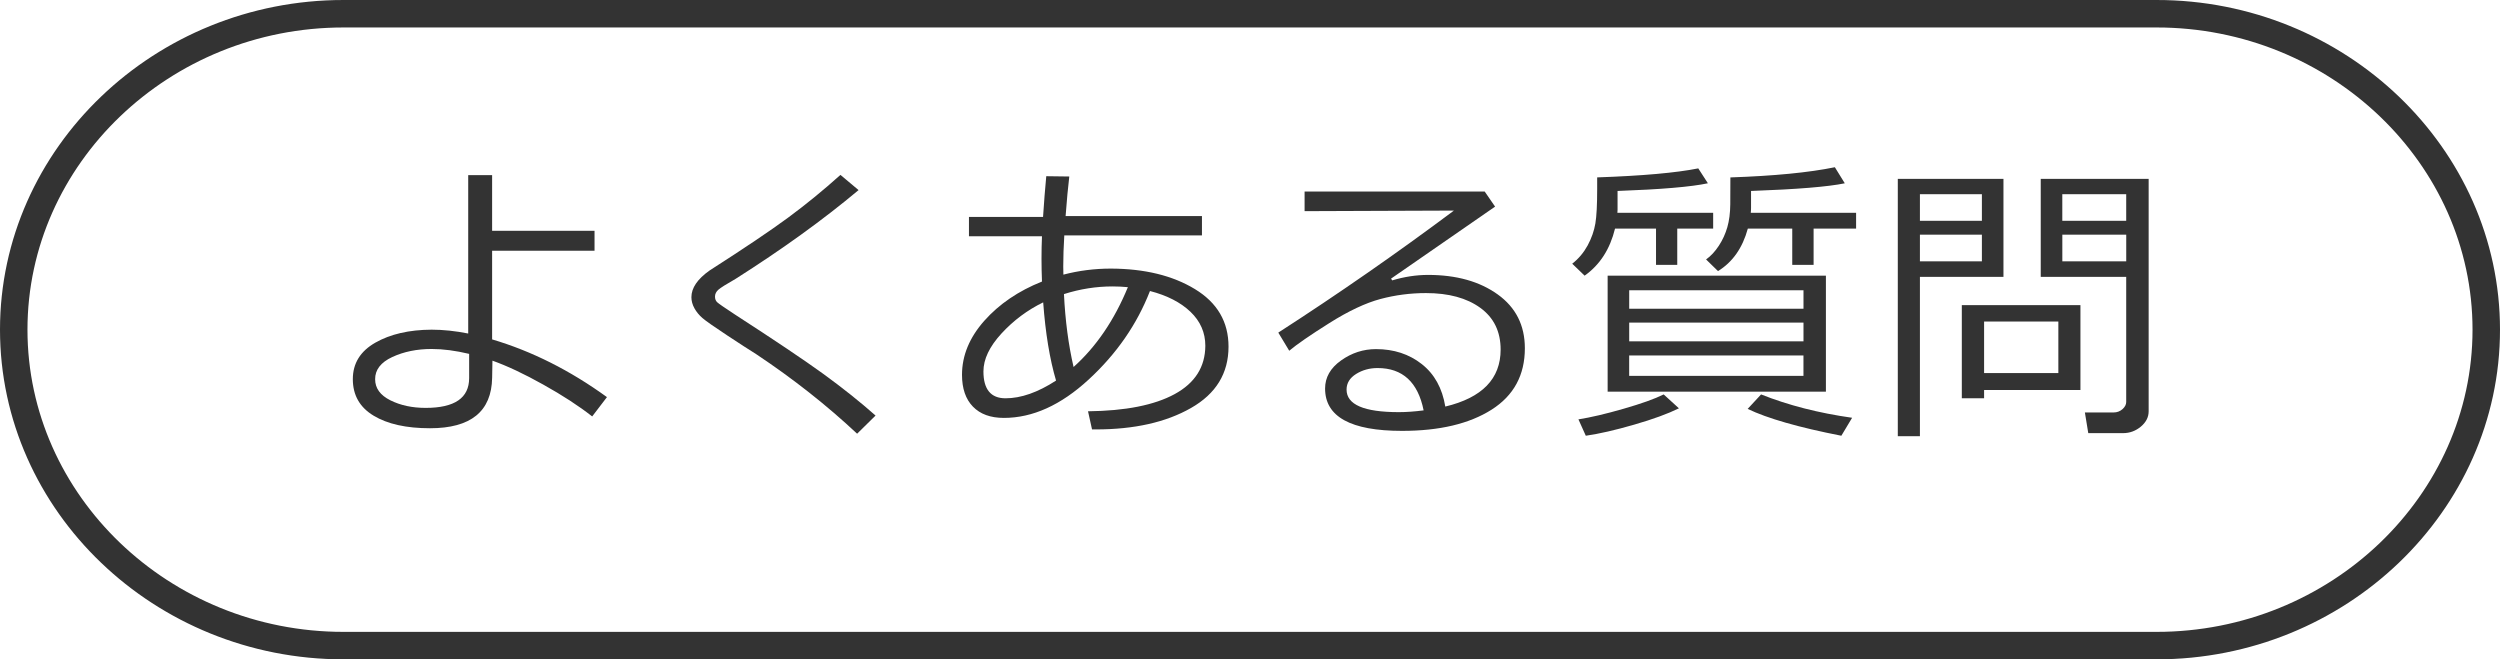 <?xml version="1.0" encoding="utf-8"?>
<!-- Generator: Adobe Illustrator 12.0.1, SVG Export Plug-In . SVG Version: 6.00 Build 51448)  -->
<!DOCTYPE svg PUBLIC "-//W3C//DTD SVG 1.1//EN" "http://www.w3.org/Graphics/SVG/1.1/DTD/svg11.dtd">
<svg  version="1.1" xmlns="http://www.w3.org/2000/svg" xmlns:xlink="http://www.w3.org/1999/xlink" width="91" height="24" viewBox="0 0 91 24"
	 style="overflow:visible;enable-background:new 0 0 91 24;" xml:space="preserve">
<g id="bg">
	<g>
		<path style="fill:none;stroke:#333333;" d="M90.5,12c0,6.325-5.4,11.5-12,11.5h-66c-6.6,0-12-5.175-12-11.5s5.4-11.5,12-11.5h66
			C85.1,0.5,90.5,5.675,90.5,12z"/>
	</g>
</g>
<g id="btn-faq-ol">
	<g>
		<g>
			<path style="fill:#333333;" d="M22.093,14.455l-0.537,0.703c-0.483-0.379-1.076-0.766-1.778-1.157c-0.701-0.393-1.319-0.683-1.853-0.873
				l-0.011,0.623c-0.021,1.225-0.775,1.837-2.262,1.837c-0.862,0-1.547-0.152-2.051-0.457c-0.506-0.304-0.758-0.748-0.758-1.332
				c0-0.572,0.273-1.015,0.819-1.326s1.229-0.469,2.049-0.473c0.419,0,0.863,0.047,1.332,0.14V6.376h0.87v2.025h3.728v0.725h-3.728
				v3.228C19.354,12.781,20.747,13.48,22.093,14.455z M17.077,12.881c-0.494-0.118-0.949-0.178-1.364-0.178
				c-0.537,0-1.015,0.098-1.435,0.293c-0.418,0.195-0.626,0.465-0.623,0.809c0,0.326,0.185,0.581,0.554,0.766
				c0.369,0.184,0.797,0.276,1.284,0.276c1.056,0,1.584-0.361,1.584-1.085V12.881z"/>
			<path style="fill:#333333;" d="M31.87,15.126l-0.671,0.661c-1.1-1.031-2.324-1.996-3.674-2.896c-0.247-0.153-0.605-0.386-1.074-0.695
				c-0.469-0.31-0.764-0.517-0.884-0.621s-0.217-0.222-0.29-0.354s-0.11-0.267-0.11-0.403c0-0.336,0.221-0.661,0.661-0.972
				c1.274-0.816,2.23-1.46,2.868-1.931c0.638-0.471,1.27-0.987,1.896-1.549l0.66,0.553c-1.282,1.074-2.775,2.152-4.479,3.233
				c-0.333,0.19-0.541,0.32-0.623,0.392s-0.124,0.156-0.124,0.252c0,0.086,0.026,0.154,0.078,0.204
				c0.052,0.05,0.27,0.201,0.652,0.451c1.439,0.931,2.511,1.651,3.213,2.159C30.67,14.12,31.304,14.625,31.87,15.126z"/>
			<path style="fill:#333333;" d="M39.75,15.631l-0.146-0.66c1.364-0.015,2.416-0.224,3.155-0.626c0.739-0.403,1.111-0.989,1.115-1.759
				c0-0.48-0.181-0.892-0.54-1.236c-0.36-0.344-0.852-0.596-1.475-0.757c-0.473,1.214-1.216,2.287-2.229,3.22
				c-1.013,0.934-2.042,1.399-3.088,1.399c-0.487,0-0.863-0.137-1.128-0.411c-0.265-0.273-0.397-0.659-0.397-1.157
				c0-0.702,0.271-1.358,0.813-1.969c0.543-0.61,1.242-1.085,2.098-1.426c-0.011-0.279-0.017-0.557-0.017-0.833
				c0-0.279,0.006-0.551,0.017-0.816H35.27V7.896h2.697c0.035-0.537,0.074-1.031,0.117-1.482l0.838,0.011
				c-0.046,0.383-0.091,0.863-0.134,1.439h4.963v0.704h-5.011c-0.025,0.412-0.038,0.788-0.038,1.128l0.005,0.301
				c0.563-0.147,1.138-0.22,1.725-0.22c1.229,0.004,2.25,0.252,3.064,0.747s1.222,1.192,1.222,2.094
				c0,0.971-0.456,1.716-1.367,2.234c-0.911,0.52-2.065,0.779-3.462,0.779H39.75z M37.972,11.006
				c-0.573,0.279-1.079,0.657-1.518,1.133c-0.438,0.477-0.657,0.937-0.657,1.38c0,0.652,0.268,0.979,0.805,0.979
				c0.563,0,1.175-0.215,1.838-0.645C38.21,13.072,38.054,12.124,37.972,11.006z M41.055,10.453
				c-0.187-0.018-0.372-0.027-0.559-0.027c-0.595,0-1.184,0.093-1.768,0.279c0.047,0.963,0.163,1.847,0.35,2.654
				C39.902,12.621,40.561,11.653,41.055,10.453z"/>
			<path style="fill:#333333;" d="M52.609,14.799c1.344-0.322,2.014-1.014,2.014-2.074c0-0.655-0.246-1.161-0.74-1.52
				c-0.494-0.358-1.152-0.537-1.977-0.537c-0.566,0-1.119,0.072-1.656,0.215c-0.539,0.144-1.16,0.435-1.859,0.875
				s-1.188,0.777-1.463,1.009l-0.398-0.66c2.182-1.407,4.313-2.888,6.393-4.442l-5.436,0.021V6.973h6.557l0.377,0.548l-3.787,2.621
				l0.043,0.064c0.438-0.132,0.873-0.199,1.305-0.199c1.029,0,1.873,0.236,2.533,0.709s0.99,1.126,0.99,1.96
				c0,0.978-0.404,1.724-1.213,2.237s-1.895,0.771-3.256,0.771c-1.869,0-2.803-0.514-2.803-1.542c0-0.404,0.193-0.744,0.58-1.02
				c0.387-0.276,0.811-0.414,1.273-0.414c0.648,0,1.203,0.181,1.664,0.543C52.213,13.613,52.498,14.129,52.609,14.799z
				 M51.82,14.938c-0.207-1.027-0.766-1.541-1.676-1.541c-0.291,0-0.551,0.072-0.781,0.215c-0.23,0.144-0.348,0.333-0.348,0.569
				c0,0.548,0.635,0.821,1.902,0.821C51.193,15.002,51.494,14.98,51.82,14.938z"/>
			<path style="fill:#333333;" d="M58.879,6.951v0.682l-0.006,0.113h3.486v0.575h-1.307v1.321h-0.773V8.321h-1.492
				c-0.184,0.749-0.551,1.32-1.107,1.713l-0.451-0.435c0.234-0.183,0.42-0.406,0.563-0.668c0.141-0.264,0.234-0.528,0.279-0.795
				c0.045-0.267,0.066-0.687,0.066-1.26V6.457c1.65-0.057,2.877-0.167,3.68-0.328l0.35,0.542
				C61.561,6.801,60.465,6.894,58.879,6.951z M57.723,15.861l-0.268-0.596c0.451-0.072,1-0.2,1.646-0.387
				c0.646-0.186,1.133-0.359,1.457-0.521l0.555,0.506c-0.398,0.196-0.939,0.395-1.625,0.593
				C58.803,15.655,58.215,15.79,57.723,15.861z M58.518,14.256v-4.222h7.945v4.222H58.518z M59.303,11.237h6.344v-0.671h-6.344
				V11.237z M59.303,12.424h6.344v-0.682h-6.344V12.424z M65.646,12.939h-6.344v0.742h6.344V12.939z M63.738,6.951v0.618
				c0,0.046-0.002,0.106-0.01,0.177h3.834v0.575h-1.547v1.321h-0.777V8.321h-1.617c-0.193,0.706-0.555,1.221-1.086,1.547
				l-0.434-0.424c0.176-0.125,0.33-0.293,0.467-0.502c0.137-0.21,0.238-0.434,0.307-0.672c0.068-0.238,0.104-0.516,0.107-0.832
				c0.004-0.317,0.004-0.644,0.004-0.98c1.59-0.054,2.857-0.177,3.803-0.371l0.361,0.585C66.549,6.797,65.412,6.891,63.738,6.951z
				 M67.025,15.861c-1.553-0.304-2.689-0.63-3.41-0.977l0.488-0.527c0.992,0.395,2.098,0.678,3.314,0.85L67.025,15.861z"/>
			<path style="fill:#333333;" d="M69.885,10.077v5.801H69.08V6.511h3.846v3.566H69.885z M69.885,8.036h2.256V7.069h-2.256V8.036z
				 M72.141,8.541h-2.256v0.972h2.256V8.541z M72.221,14.197v0.301H71.41v-3.39h4.318v3.089H72.221z M72.221,13.579h2.703v-1.875
				h-2.703V13.579z M77.281,15.766h-1.268l-0.123-0.752h1.041c0.129,0,0.238-0.041,0.328-0.121c0.09-0.081,0.135-0.168,0.135-0.261
				v-4.555h-3.111V6.511h3.928v8.46c0,0.215-0.096,0.4-0.285,0.559C77.736,15.687,77.521,15.766,77.281,15.766z M75.068,8.036h2.326
				V7.069h-2.326V8.036z M77.395,8.541h-2.326v0.972h2.326V8.541z"/>
		</g>
	</g>
</g>
</svg>
